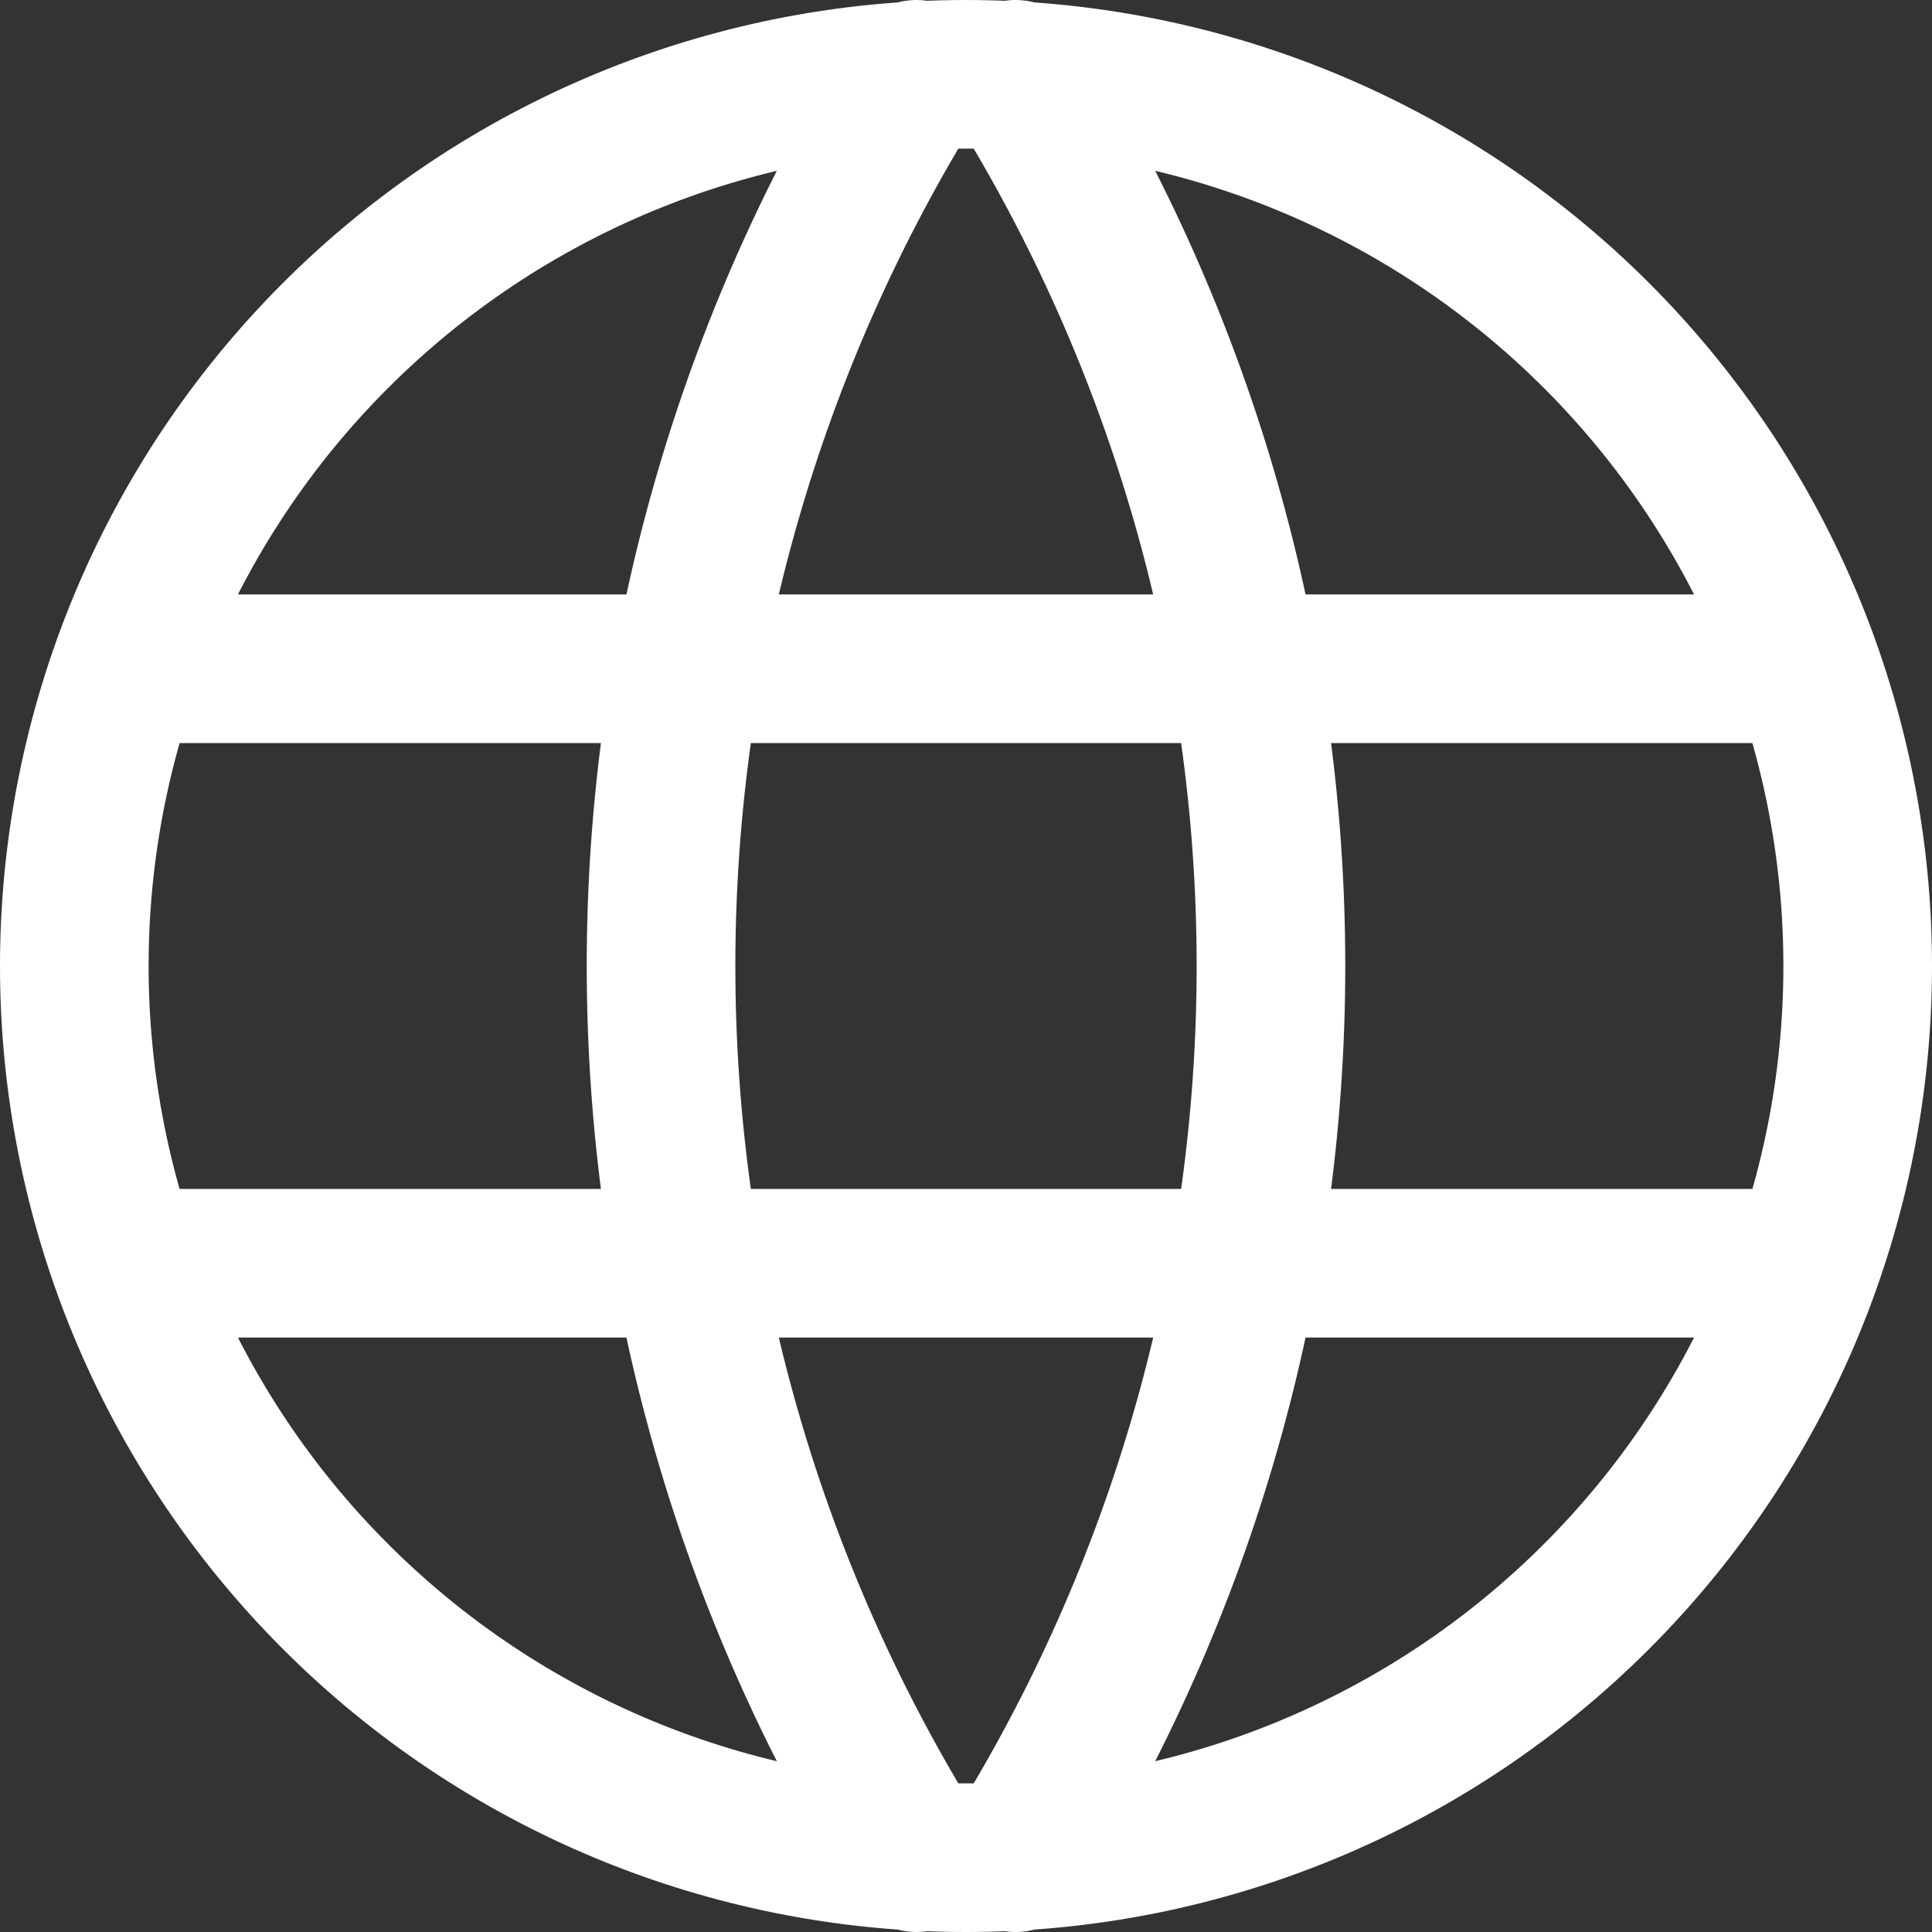 <svg width="26" height="26" viewBox="0 0 26 26" fill="none" xmlns="http://www.w3.org/2000/svg">
<rect x="0" y="0" width="26" height="26" fill="#333333" stroke="none"/>
<path d="M1.8 9H24.2M1.8 17H24.2M12.334 1C10.087 4.6 8.896 8.757 8.896 13C8.896 17.243 10.087 21.401 12.334 25M13.667 1C15.913 4.6 17.104 8.757 17.104 13C17.104 17.243 15.913 21.401 13.667 25M1 13C1 14.576 1.31 16.137 1.913 17.592C2.517 19.048 3.4 20.371 4.515 21.485C5.629 22.6 6.952 23.484 8.408 24.087C9.864 24.69 11.424 25 13 25C14.576 25 16.136 24.69 17.592 24.087C19.048 23.484 20.371 22.6 21.485 21.485C22.6 20.371 23.483 19.048 24.087 17.592C24.69 16.137 25 14.576 25 13C25 9.818 23.736 6.765 21.485 4.515C19.235 2.265 16.183 1 13 1C9.817 1 6.765 2.265 4.515 4.515C2.264 6.765 1 9.818 1 13Z" stroke="white" stroke-width="2" stroke-linecap="round" stroke-linejoin="round"/>
</svg>
